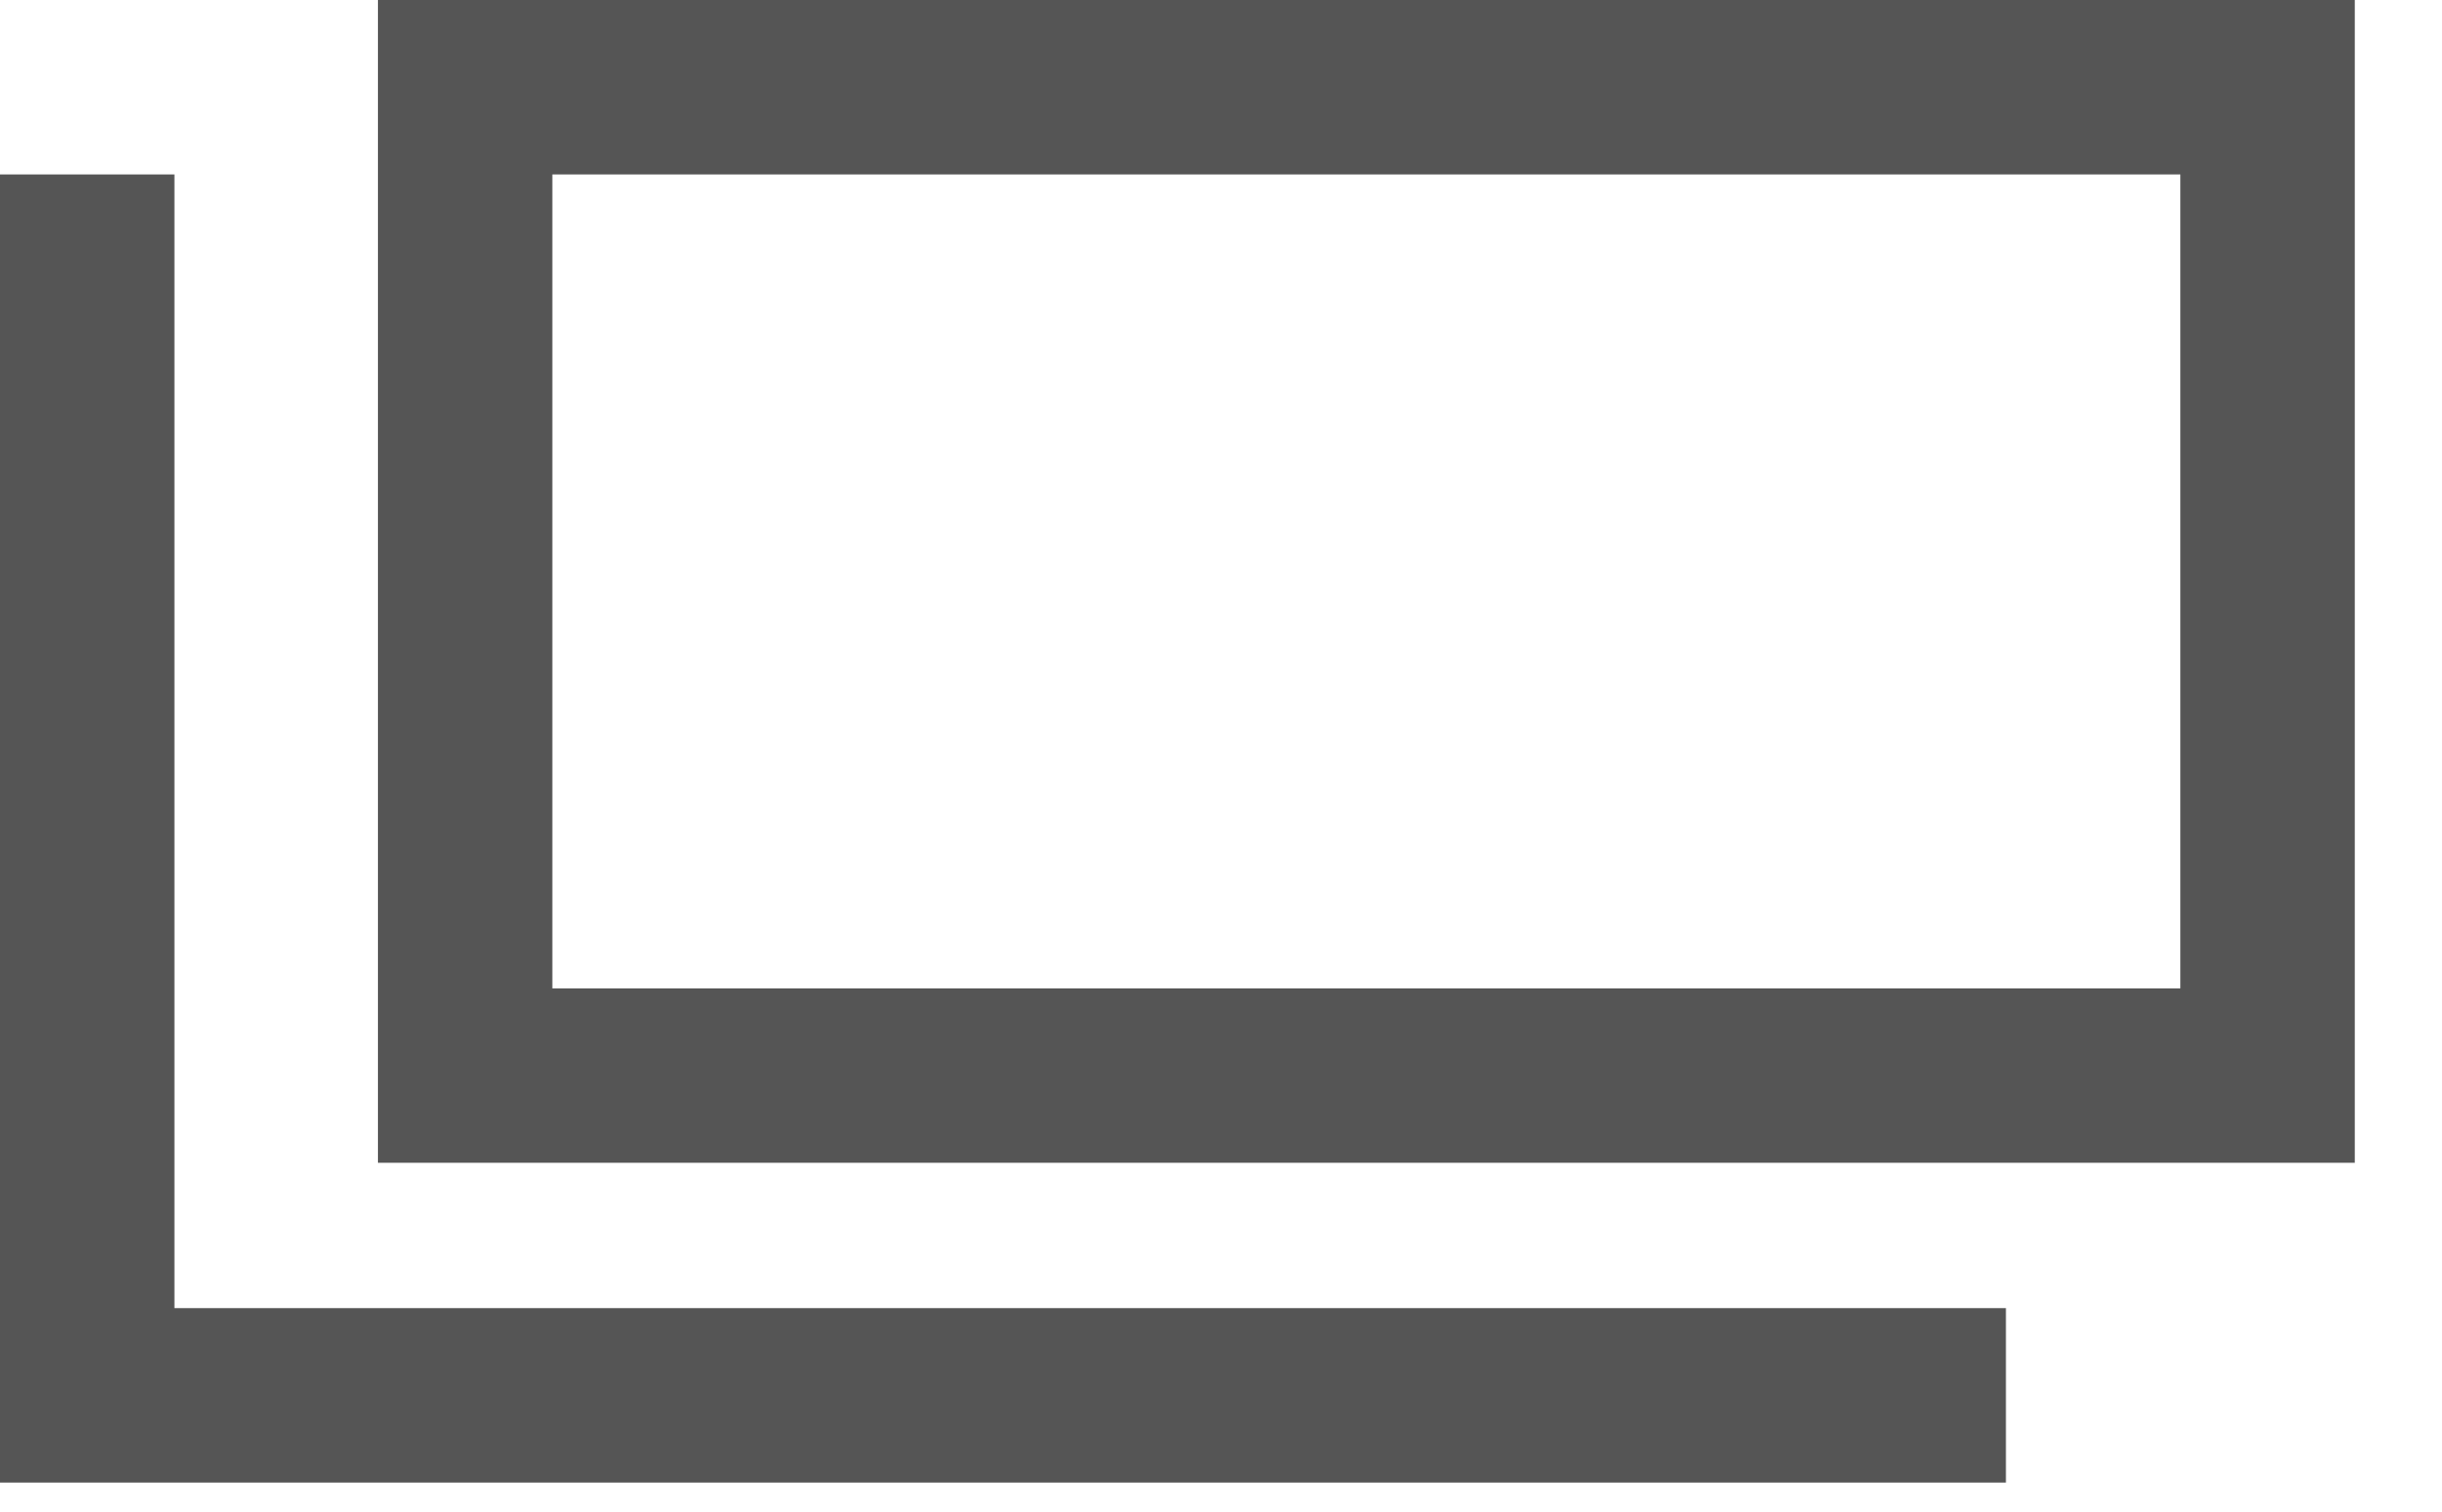 <svg width="21" height="13" viewBox="0 0 21 13" fill="none" xmlns="http://www.w3.org/2000/svg">
<g clip-path="url(#clip0_203_16)">
<path d="M20.25 10H3.25V0H20.25V10ZM4.75 8.5H18.75V1.5H4.75V8.5Z" fill="#555555"/>
<path d="M17.25 12.75H0V1.5H1.5V11.25H17.25V12.75Z" fill="#555555"/>
</g>
<defs>
<clipPath id="clip0_203_16">
<rect width="20.25" height="12.75" fill="white"/>
</clipPath>
</defs>
</svg>
